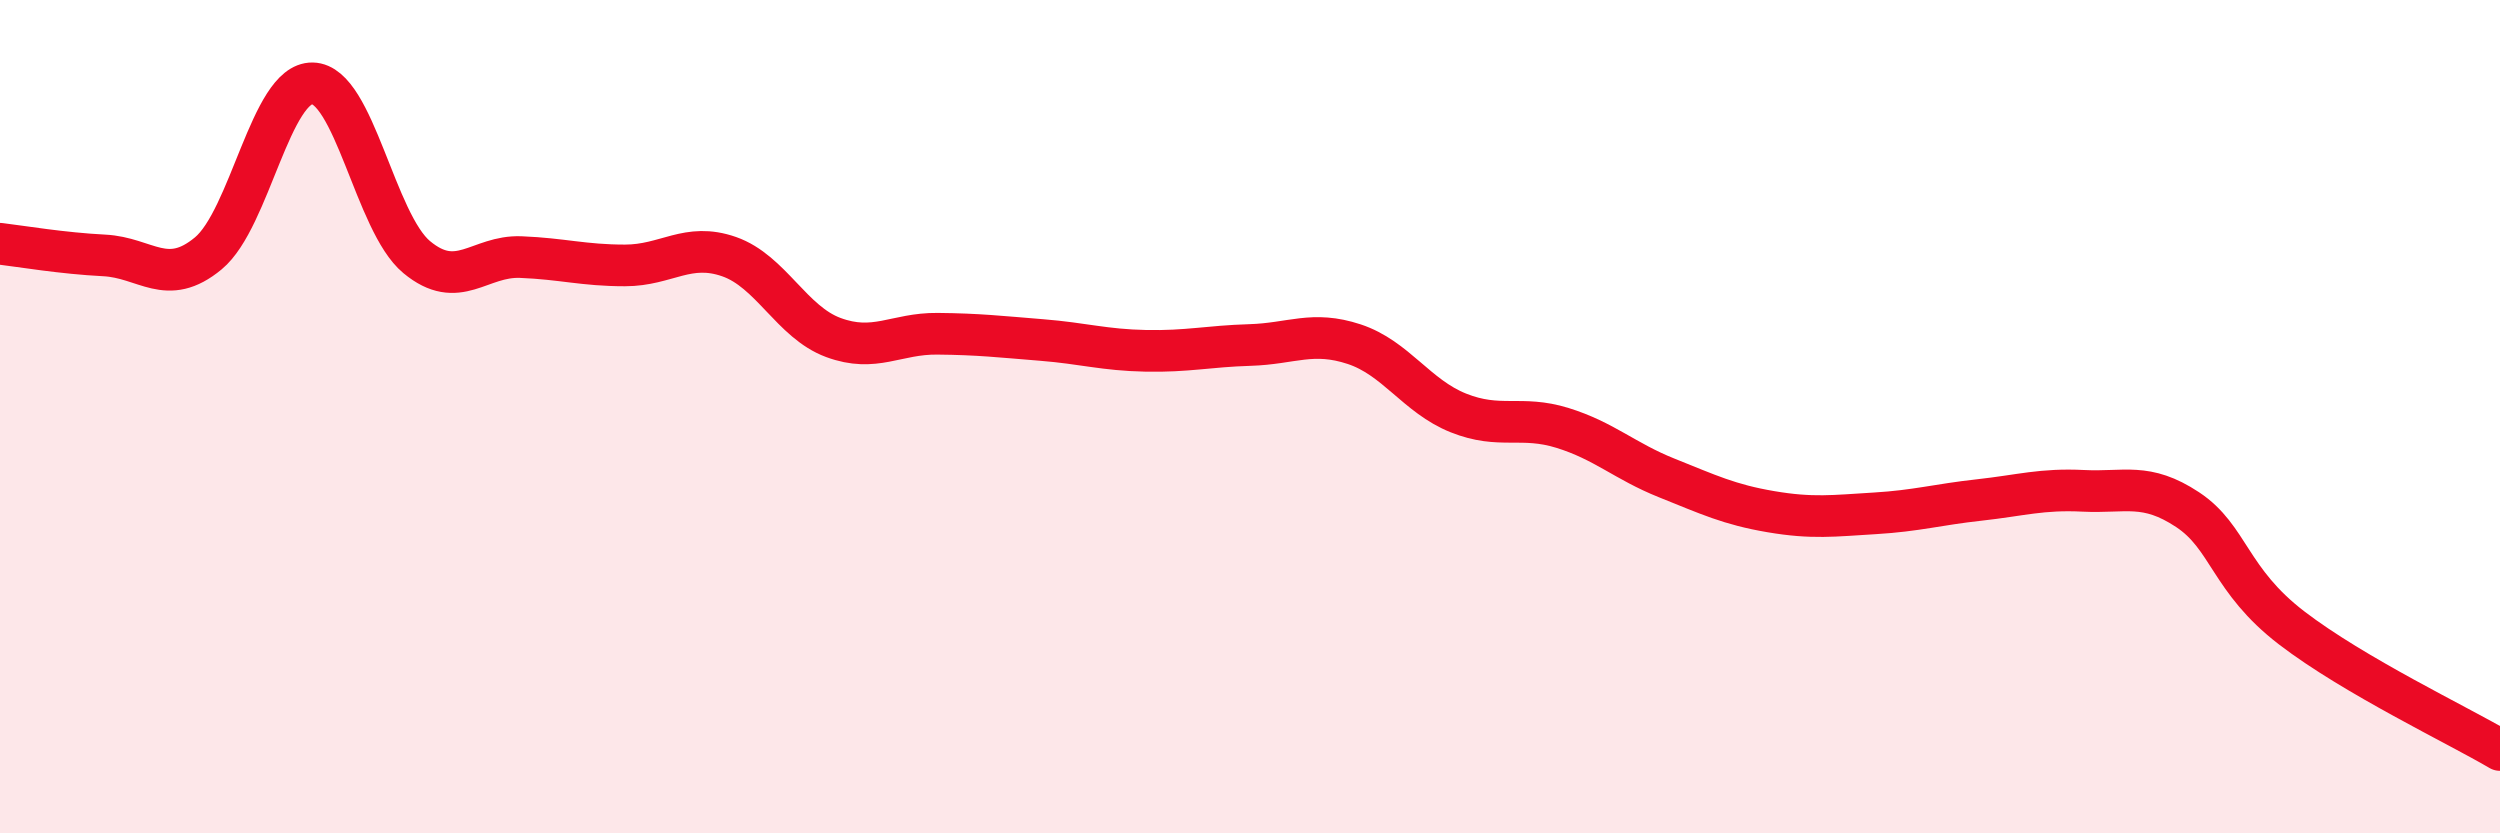
    <svg width="60" height="20" viewBox="0 0 60 20" xmlns="http://www.w3.org/2000/svg">
      <path
        d="M 0,5.85 C 0.5,5.91 1.5,6.08 2.5,6.13 C 3.5,6.18 4,6.91 5,6.08 C 6,5.25 6.5,1.98 7.5,2 C 8.5,2.02 9,5.34 10,6.17 C 11,7 11.5,6.13 12.5,6.17 C 13.5,6.21 14,6.37 15,6.37 C 16,6.37 16.5,5.81 17.5,6.16 C 18.5,6.51 19,7.73 20,8.1 C 21,8.47 21.5,8 22.5,8.01 C 23.5,8.02 24,8.08 25,8.16 C 26,8.24 26.5,8.4 27.5,8.42 C 28.5,8.44 29,8.31 30,8.28 C 31,8.25 31.5,7.93 32.5,8.26 C 33.5,8.59 34,9.51 35,9.91 C 36,10.31 36.5,9.96 37.5,10.27 C 38.5,10.58 39,11.07 40,11.47 C 41,11.87 41.5,12.11 42.5,12.28 C 43.5,12.45 44,12.38 45,12.32 C 46,12.26 46.5,12.11 47.5,12 C 48.5,11.89 49,11.73 50,11.78 C 51,11.83 51.5,11.57 52.5,12.23 C 53.5,12.89 53.5,13.92 55,15.07 C 56.5,16.22 59,17.41 60,18L60 20L0 20Z"
        fill="#EB0A25"
        opacity="0.1"
        stroke-linecap="round"
        stroke-linejoin="round"
      />
      <path
        d="M 0,5.85 C 0.5,5.91 1.5,6.08 2.5,6.13 C 3.5,6.18 4,6.91 5,6.08 C 6,5.25 6.5,1.98 7.5,2 C 8.5,2.02 9,5.34 10,6.17 C 11,7 11.5,6.13 12.5,6.17 C 13.5,6.21 14,6.37 15,6.37 C 16,6.37 16.5,5.81 17.5,6.16 C 18.5,6.51 19,7.73 20,8.1 C 21,8.47 21.5,8 22.5,8.01 C 23.5,8.02 24,8.08 25,8.16 C 26,8.24 26.5,8.4 27.5,8.42 C 28.5,8.44 29,8.31 30,8.28 C 31,8.25 31.5,7.93 32.5,8.26 C 33.5,8.59 34,9.51 35,9.91 C 36,10.31 36.5,9.96 37.5,10.27 C 38.5,10.58 39,11.07 40,11.47 C 41,11.87 41.5,12.11 42.5,12.28 C 43.5,12.45 44,12.38 45,12.32 C 46,12.26 46.5,12.11 47.5,12 C 48.5,11.89 49,11.73 50,11.78 C 51,11.83 51.5,11.57 52.5,12.23 C 53.5,12.89 53.5,13.92 55,15.07 C 56.5,16.22 59,17.41 60,18"
        stroke="#EB0A25"
        stroke-width="1"
        fill="none"
        stroke-linecap="round"
        stroke-linejoin="round"
      />
    </svg>
  